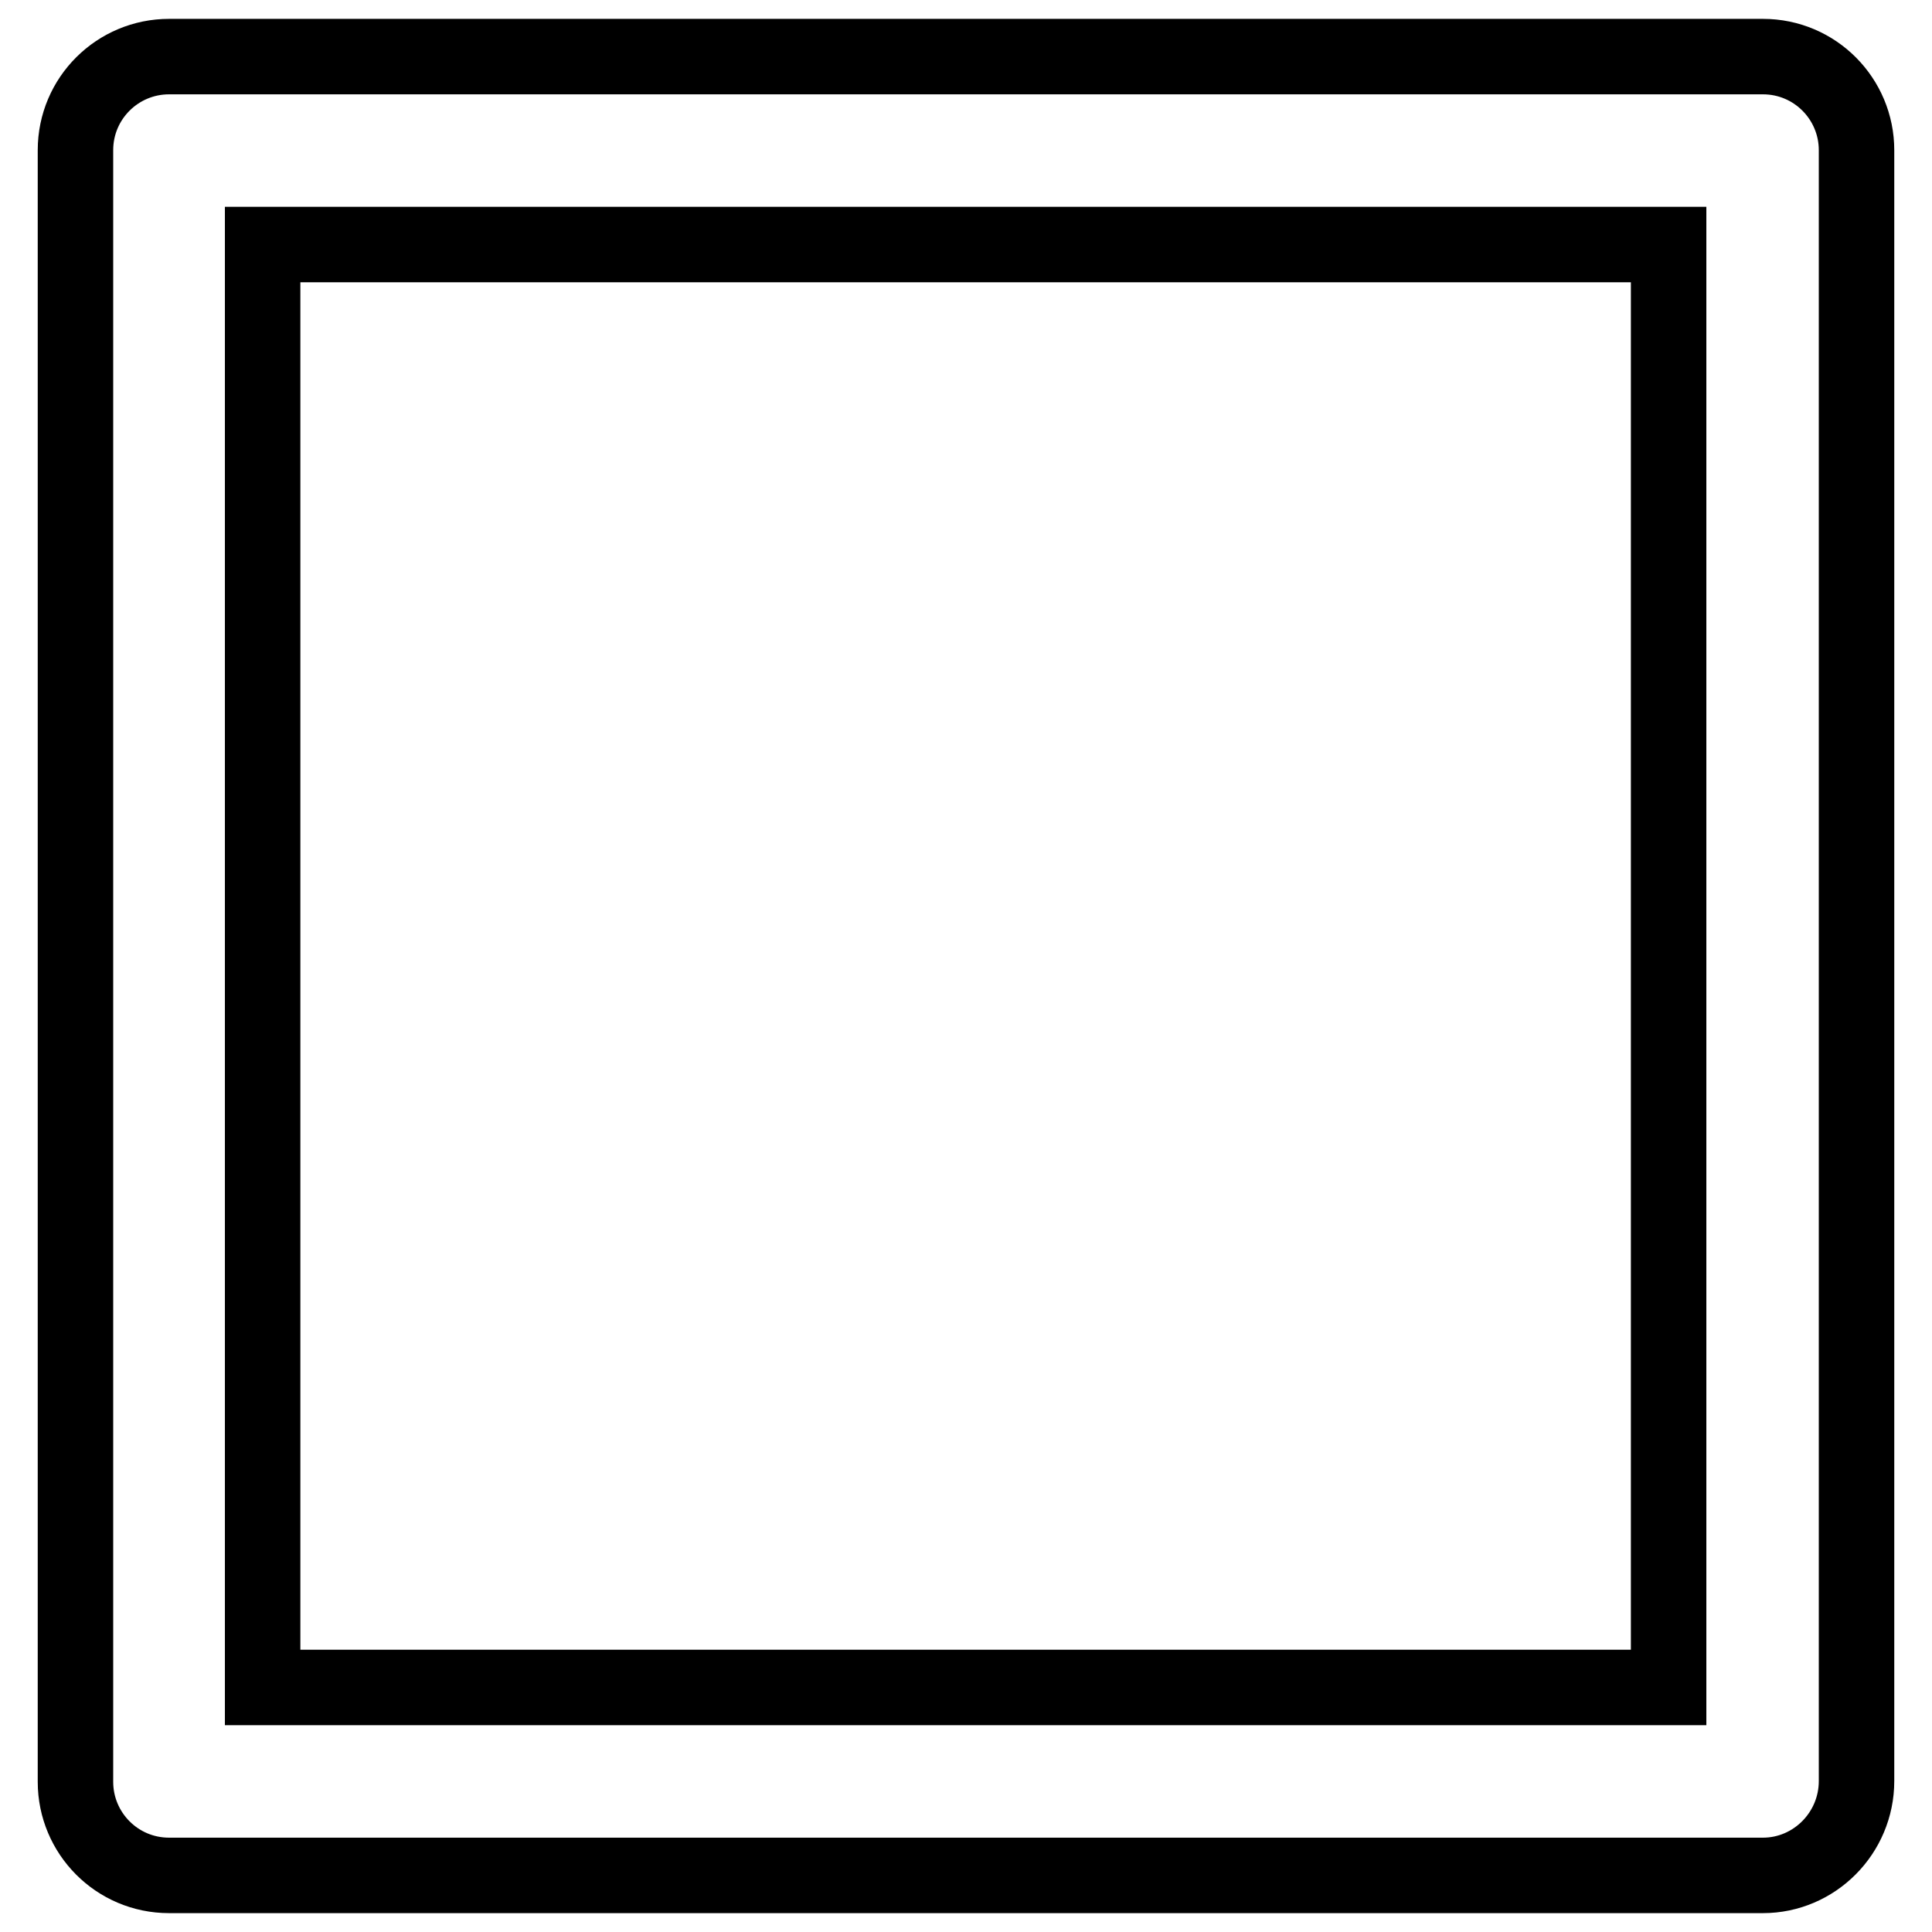 <?xml version="1.0" encoding="utf-8"?>
<!-- Svg Vector Icons : http://www.onlinewebfonts.com/icon -->
<!DOCTYPE svg PUBLIC "-//W3C//DTD SVG 1.1//EN" "http://www.w3.org/Graphics/SVG/1.1/DTD/svg11.dtd">
<svg version="1.1" xmlns="http://www.w3.org/2000/svg" xmlns:xlink="http://www.w3.org/1999/xlink" x="0px" y="0px" viewBox="0 0 256 256" enable-background="new 0 0 256 256" xml:space="preserve">
<g> <path stroke-width="10" fill-opacity="0" stroke="#000000"  d="M233.6,248.5H22.4c-6.9,0-12.4-5.6-12.4-12.4l0,0V19.9c0-6.9,5.6-12.4,12.4-12.4h211.2 c6.9,0,12.4,5.6,12.4,12.4l0,0v216.1C246,242.9,240.4,248.5,233.6,248.5L233.6,248.5z M34.8,223.6h186.3V32.4H34.8V223.6z"/></g>
</svg>